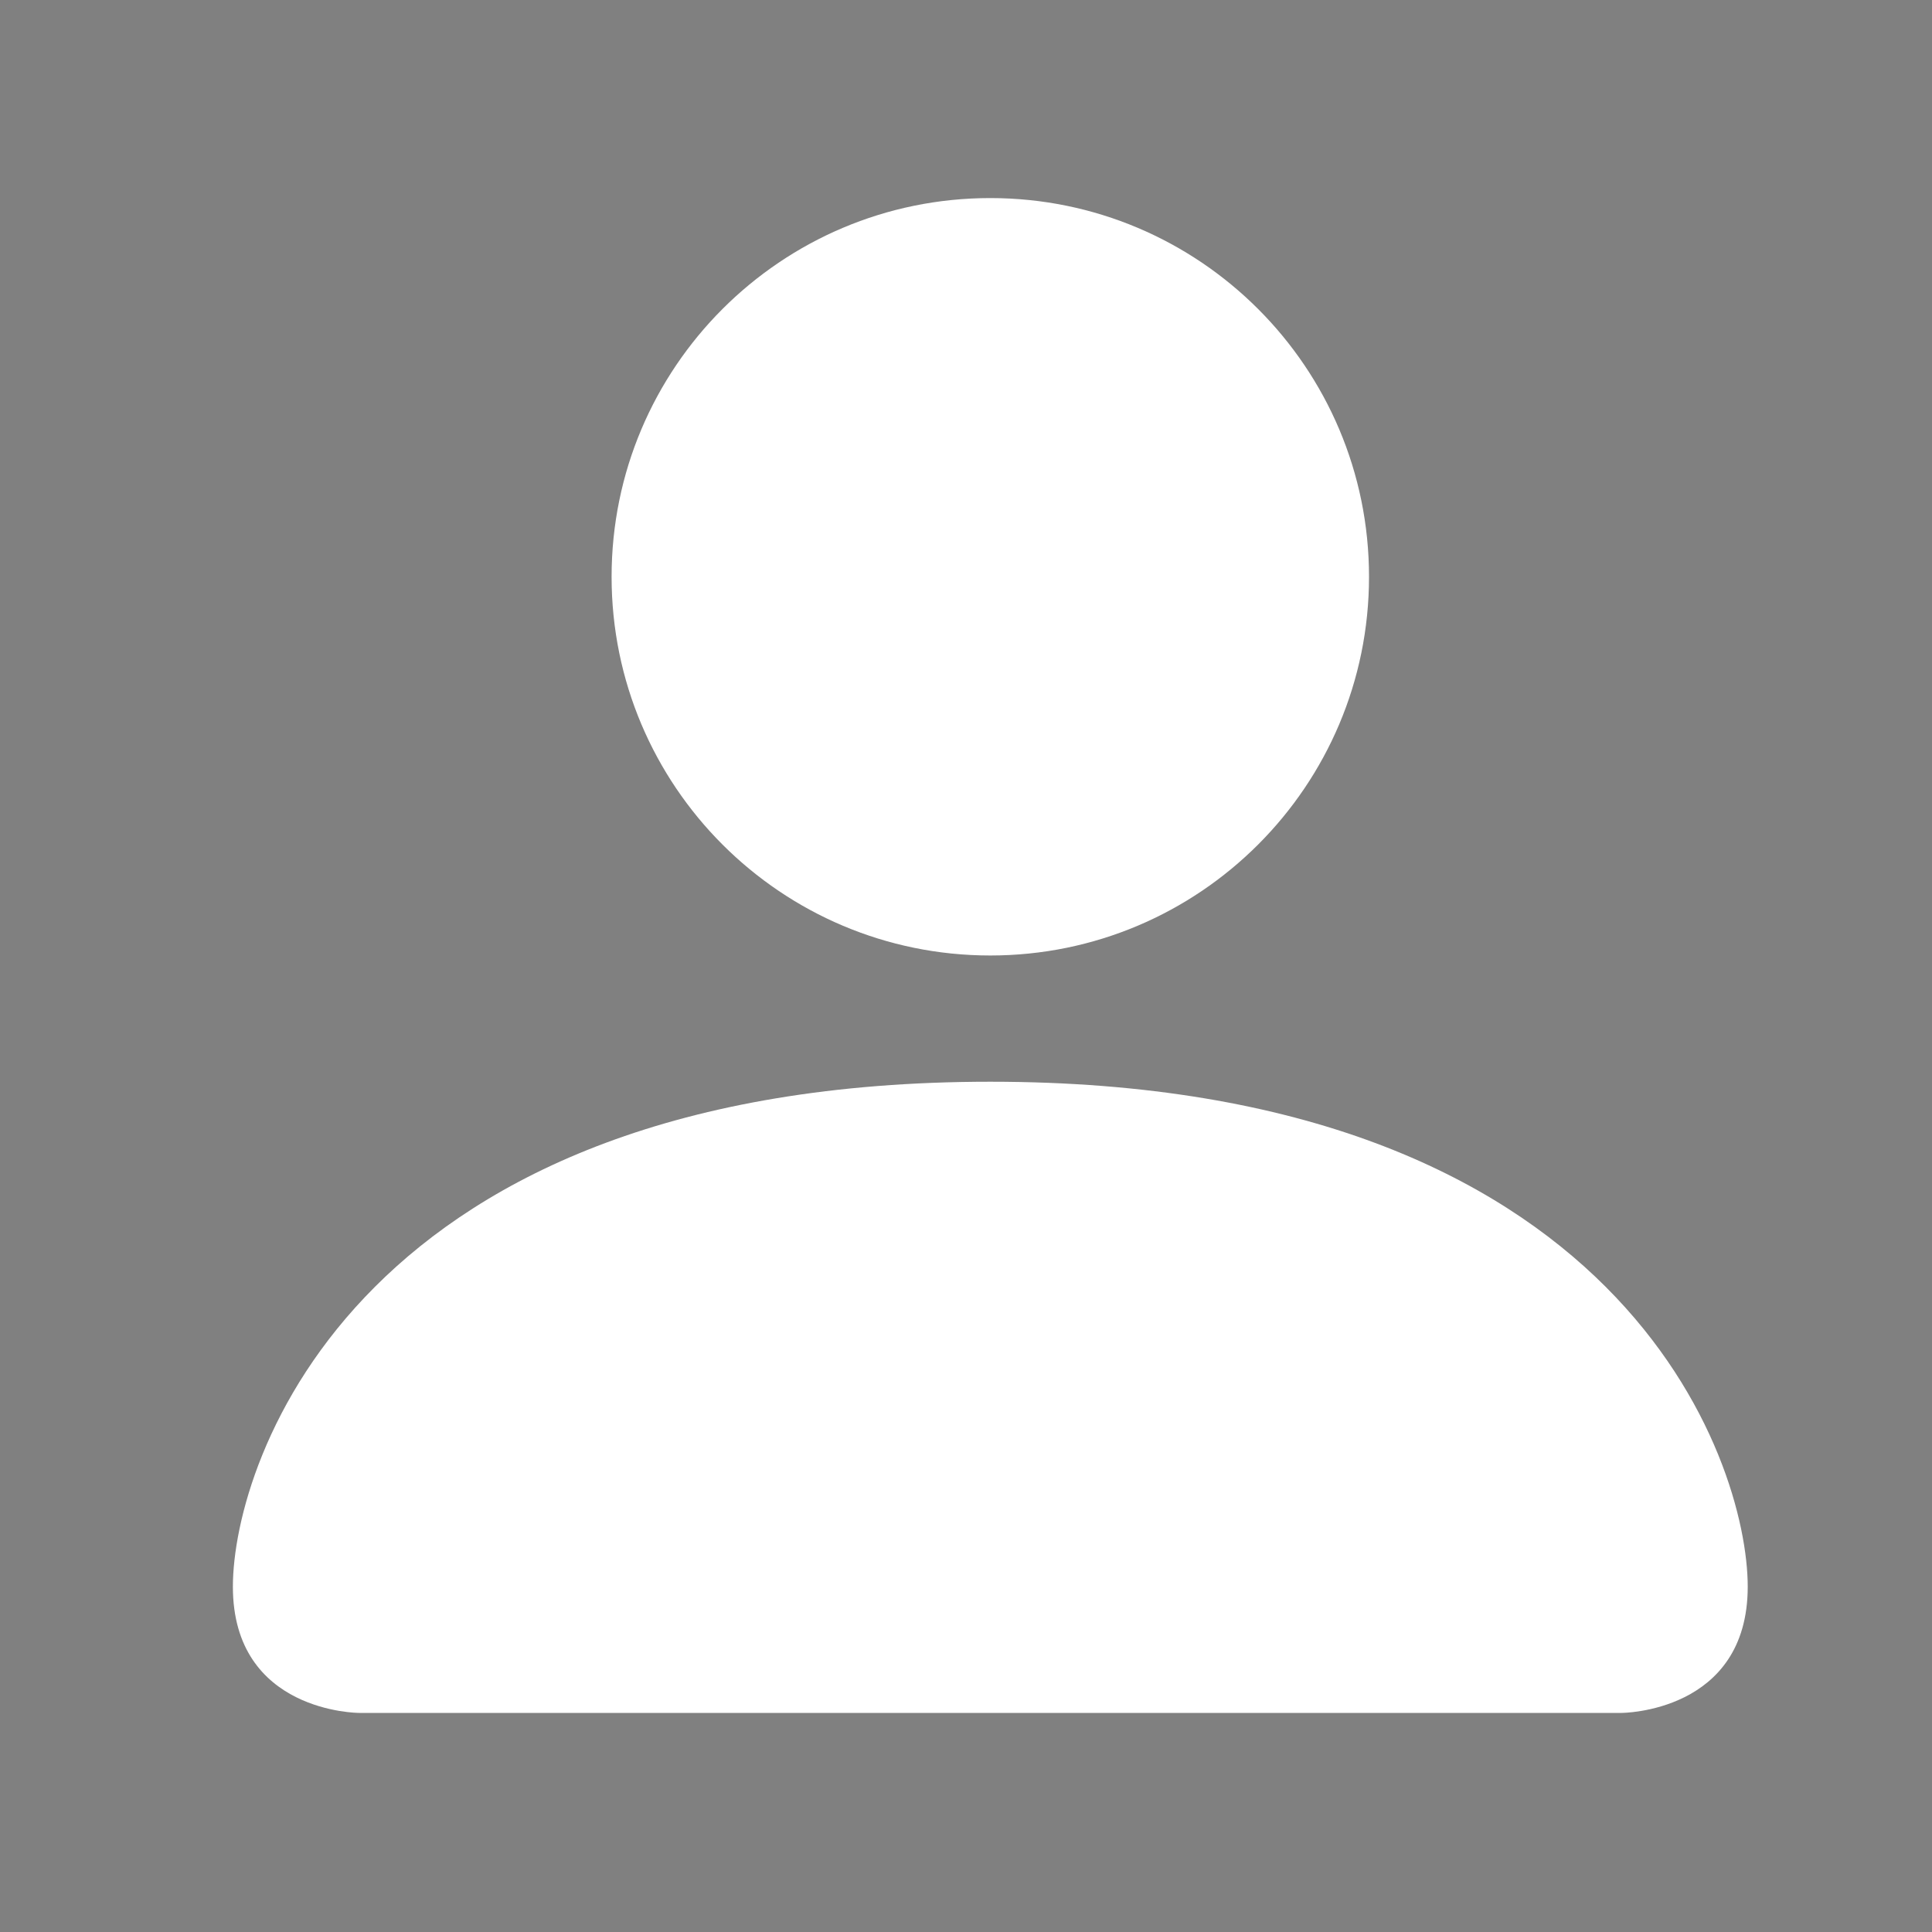 <?xml version="1.0" encoding="UTF-8" standalone="no" ?>
<!DOCTYPE svg PUBLIC "-//W3C//DTD SVG 1.1//EN" "http://www.w3.org/Graphics/SVG/1.1/DTD/svg11.dtd">
<svg xmlns="http://www.w3.org/2000/svg" xmlns:xlink="http://www.w3.org/1999/xlink" version="1.1" width="36" height="36" viewBox="0 0 500 500" xml:space="preserve">
<rect x="0" y="0" width="500" height="500" fill="#808080" stroke="none"/>
<desc>Created with Fabric.js 4.6.0</desc>
<defs>
</defs>
<g transform="matrix(1 0 0 1 76.21 147.36)" id="xMzwmy6hviKrZgJkRhgcT"  >
<path style="stroke: rgb(0,0,0); stroke-width: 1; stroke-dasharray: none; stroke-linecap: butt; stroke-dashoffset: 0; stroke-linejoin: miter; stroke-miterlimit: 4; fill: rgb(255,255,255); fill-opacity: 0; fill-rule: nonzero; opacity: 1;" vector-effect="non-scaling-stroke"  transform=" translate(0, 0)" d="M 0 0 z" stroke-linecap="round" />
</g>
<g transform="matrix(32.67 0 0 32.67 256.29 247.28)" id="NnwKwTiUrtY-tuWniMwcr"  >
<path style="stroke: none; stroke-width: 1; stroke-dasharray: none; stroke-linecap: butt; stroke-dashoffset: 0; stroke-linejoin: miter; stroke-miterlimit: 4; fill: rgb(255,255,255); fill-rule: nonzero; opacity: 1;" vector-effect="non-scaling-stroke"  transform=" translate(-8, -8)" d="M 3 14 C 3 14 2 14 2 13 C 2 12 3 9 8 9 C 13 9 14 12 14 13 C 14 14 13 14 13 14 L 3 14 z M 8 8 C 9.657 8 11 6.657 11 5 C 11 3.343 9.657 2 8 2 C 6.343 2 5 3.343 5 5 C 5 6.657 6.343 8 8 8 z" stroke-linecap="round" />
</g>
</svg>